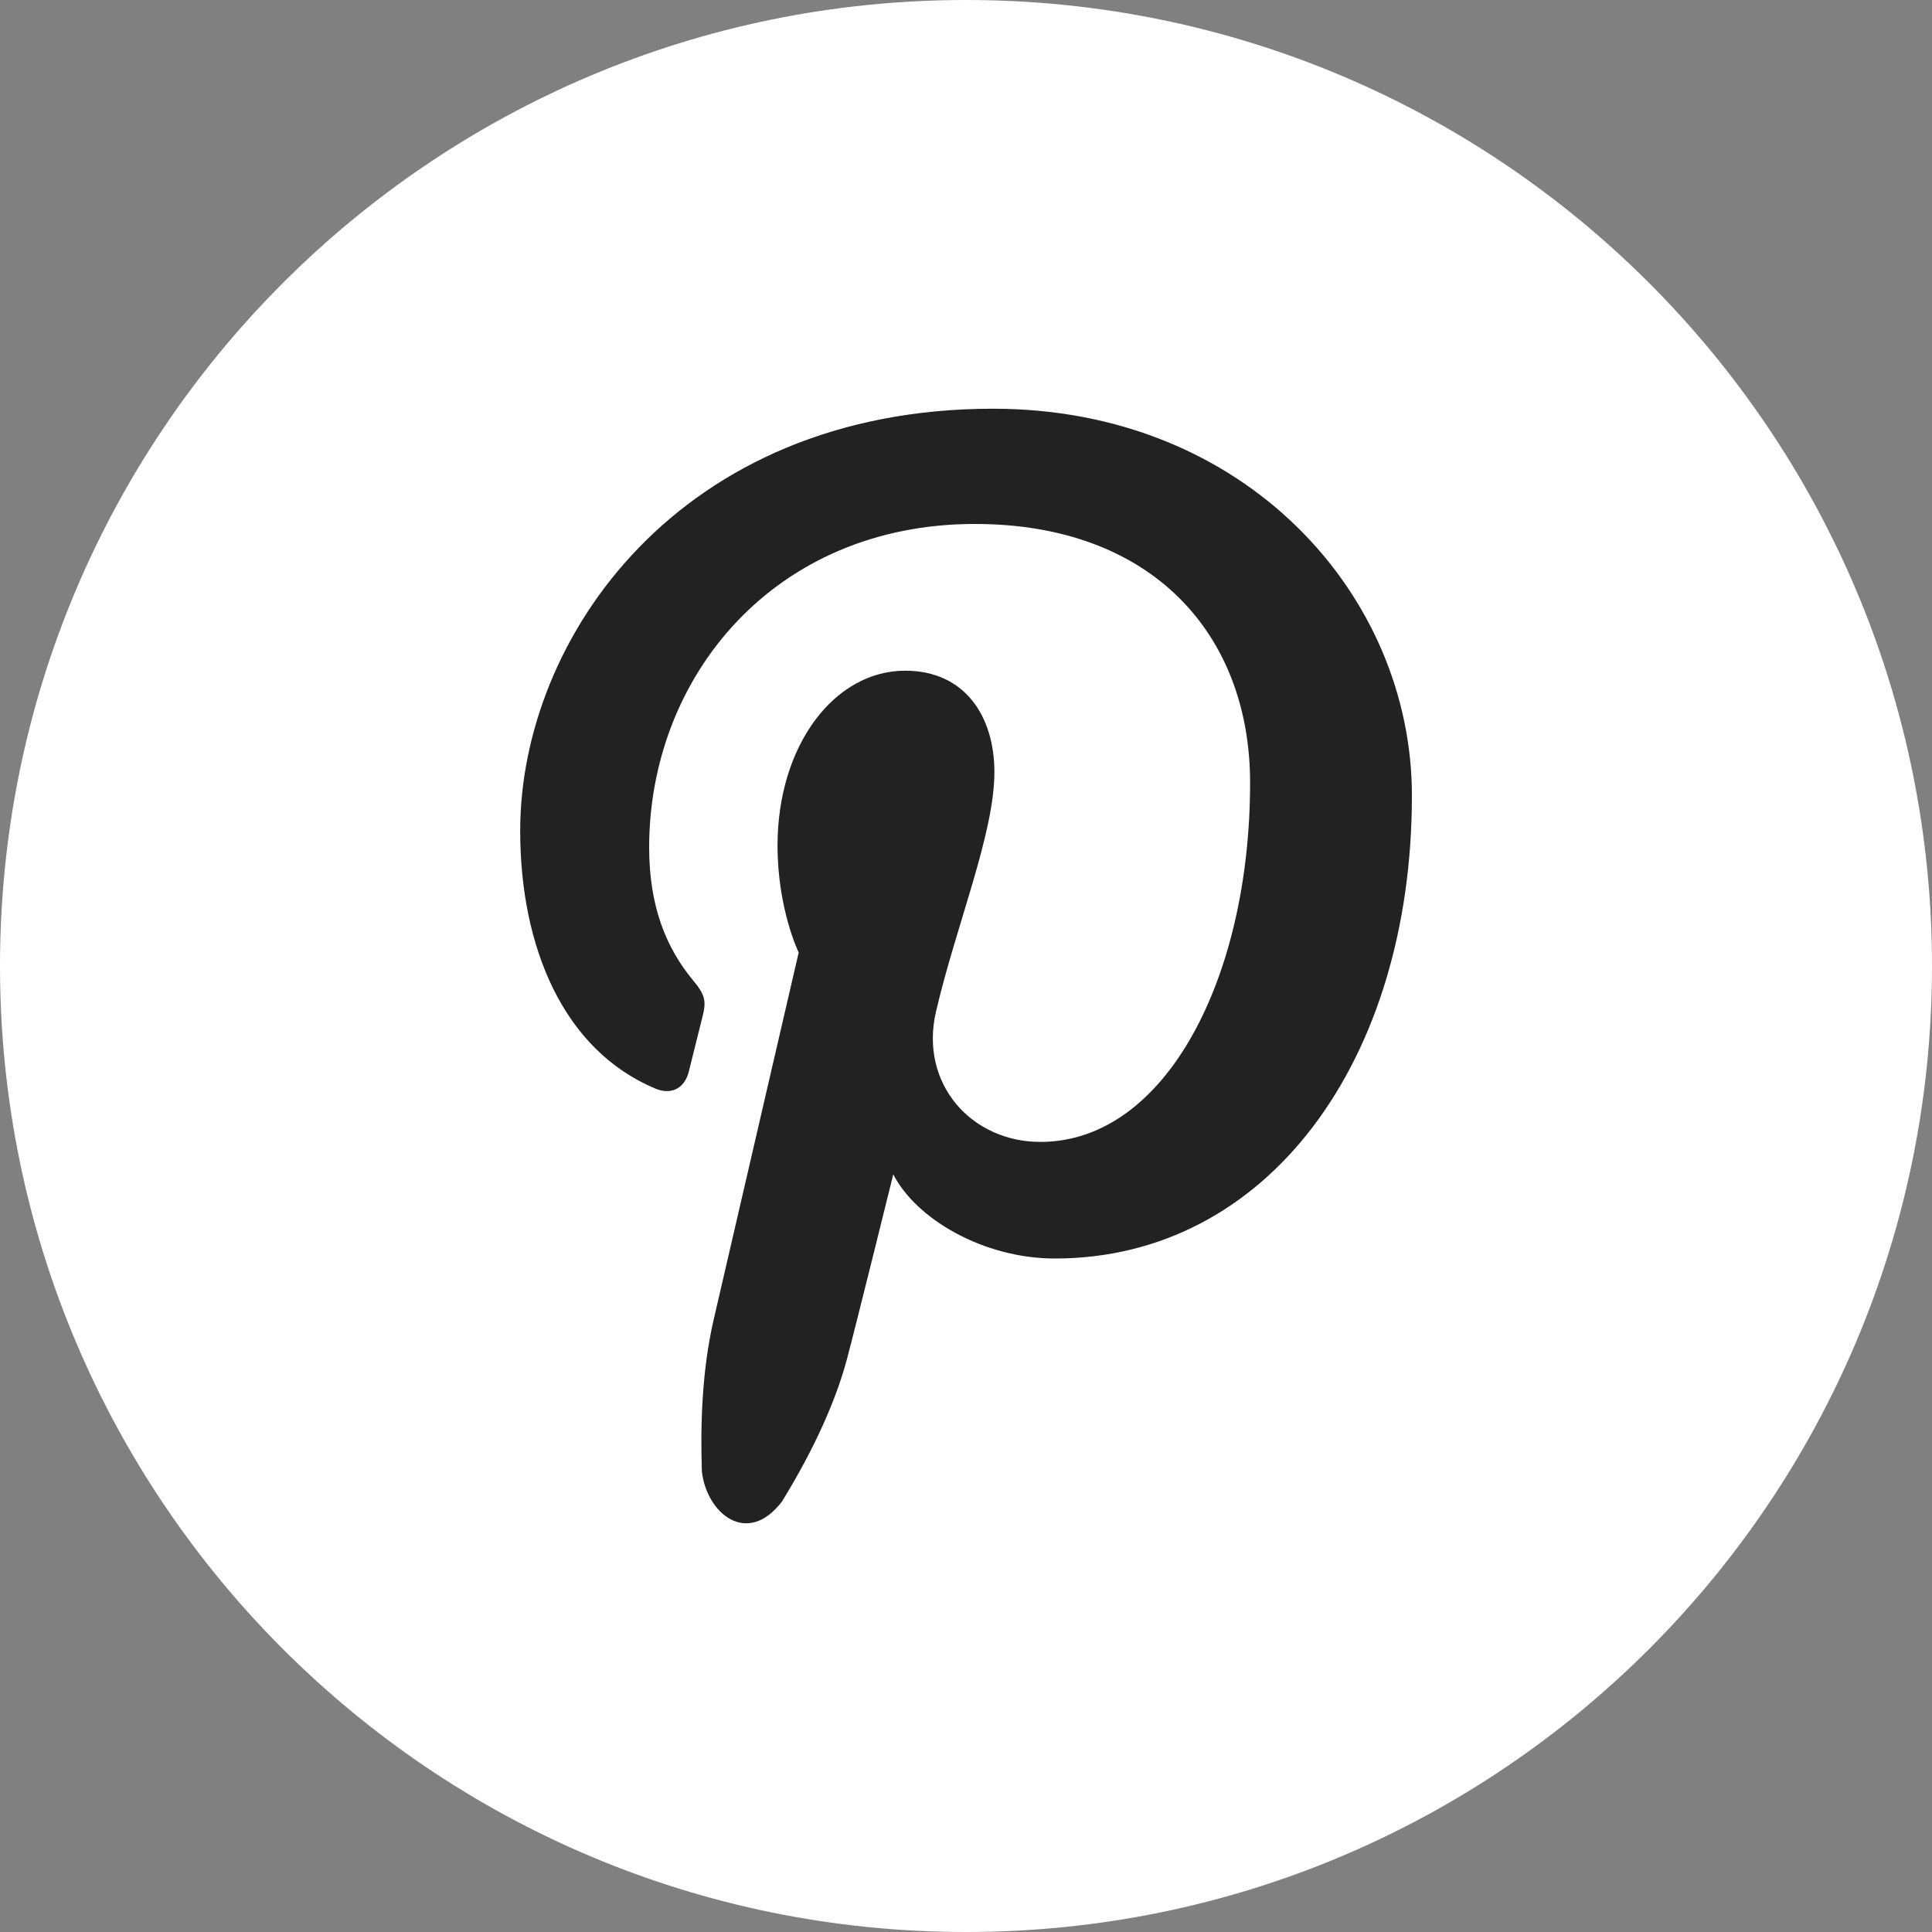 <svg width="20" height="20" viewBox="0 0 20 20" fill="none" xmlns="http://www.w3.org/2000/svg">
  <rect x="0" y="0" width="20" height="20" fill="#808080" stroke="none"/>
  <g clip-path="url(#clip0_1520_8000)">
    <path fill-rule="evenodd" clip-rule="evenodd" d="M10 20C15.523 20 20 15.523 20 10C20 4.477 15.523 0 10 0C4.477 0 0 4.477 0 10C0 15.523 4.477 20 10 20Z" fill="white"/>
    <path fill-rule="evenodd" clip-rule="evenodd" d="M10.92 13.028C13.122 13.028 14.616 10.979 14.616 8.236C14.616 6.163 12.895 4.231 10.28 4.231C7.026 4.231 5.385 6.613 5.385 8.599C5.385 9.801 5.83 10.871 6.787 11.27C6.944 11.335 7.085 11.272 7.13 11.095C7.161 10.972 7.237 10.662 7.27 10.534C7.316 10.358 7.298 10.297 7.171 10.144C6.896 9.811 6.72 9.382 6.72 8.773C6.72 7.006 8.014 5.424 10.092 5.424C11.931 5.424 12.941 6.571 12.941 8.104C12.941 10.12 12.068 11.821 10.77 11.821C10.053 11.821 9.517 11.216 9.689 10.474C9.894 9.589 10.294 8.632 10.294 7.993C10.294 7.421 9.993 6.943 9.37 6.943C8.637 6.943 8.049 7.717 8.049 8.753C8.049 9.413 8.268 9.86 8.268 9.86C8.268 9.86 7.518 13.102 7.386 13.669C7.267 14.186 7.249 14.755 7.266 15.235C7.316 15.665 7.733 16.016 8.095 15.544C8.35 15.128 8.623 14.604 8.765 14.079C8.849 13.768 9.247 12.157 9.247 12.157C9.485 12.62 10.181 13.028 10.92 13.028Z" fill="#222222"/>
  </g>
  <defs>
    <clipPath id="clip0_1520_8000">
      <rect width="20" height="20" fill="white"/>
    </clipPath>
  </defs>
</svg>
